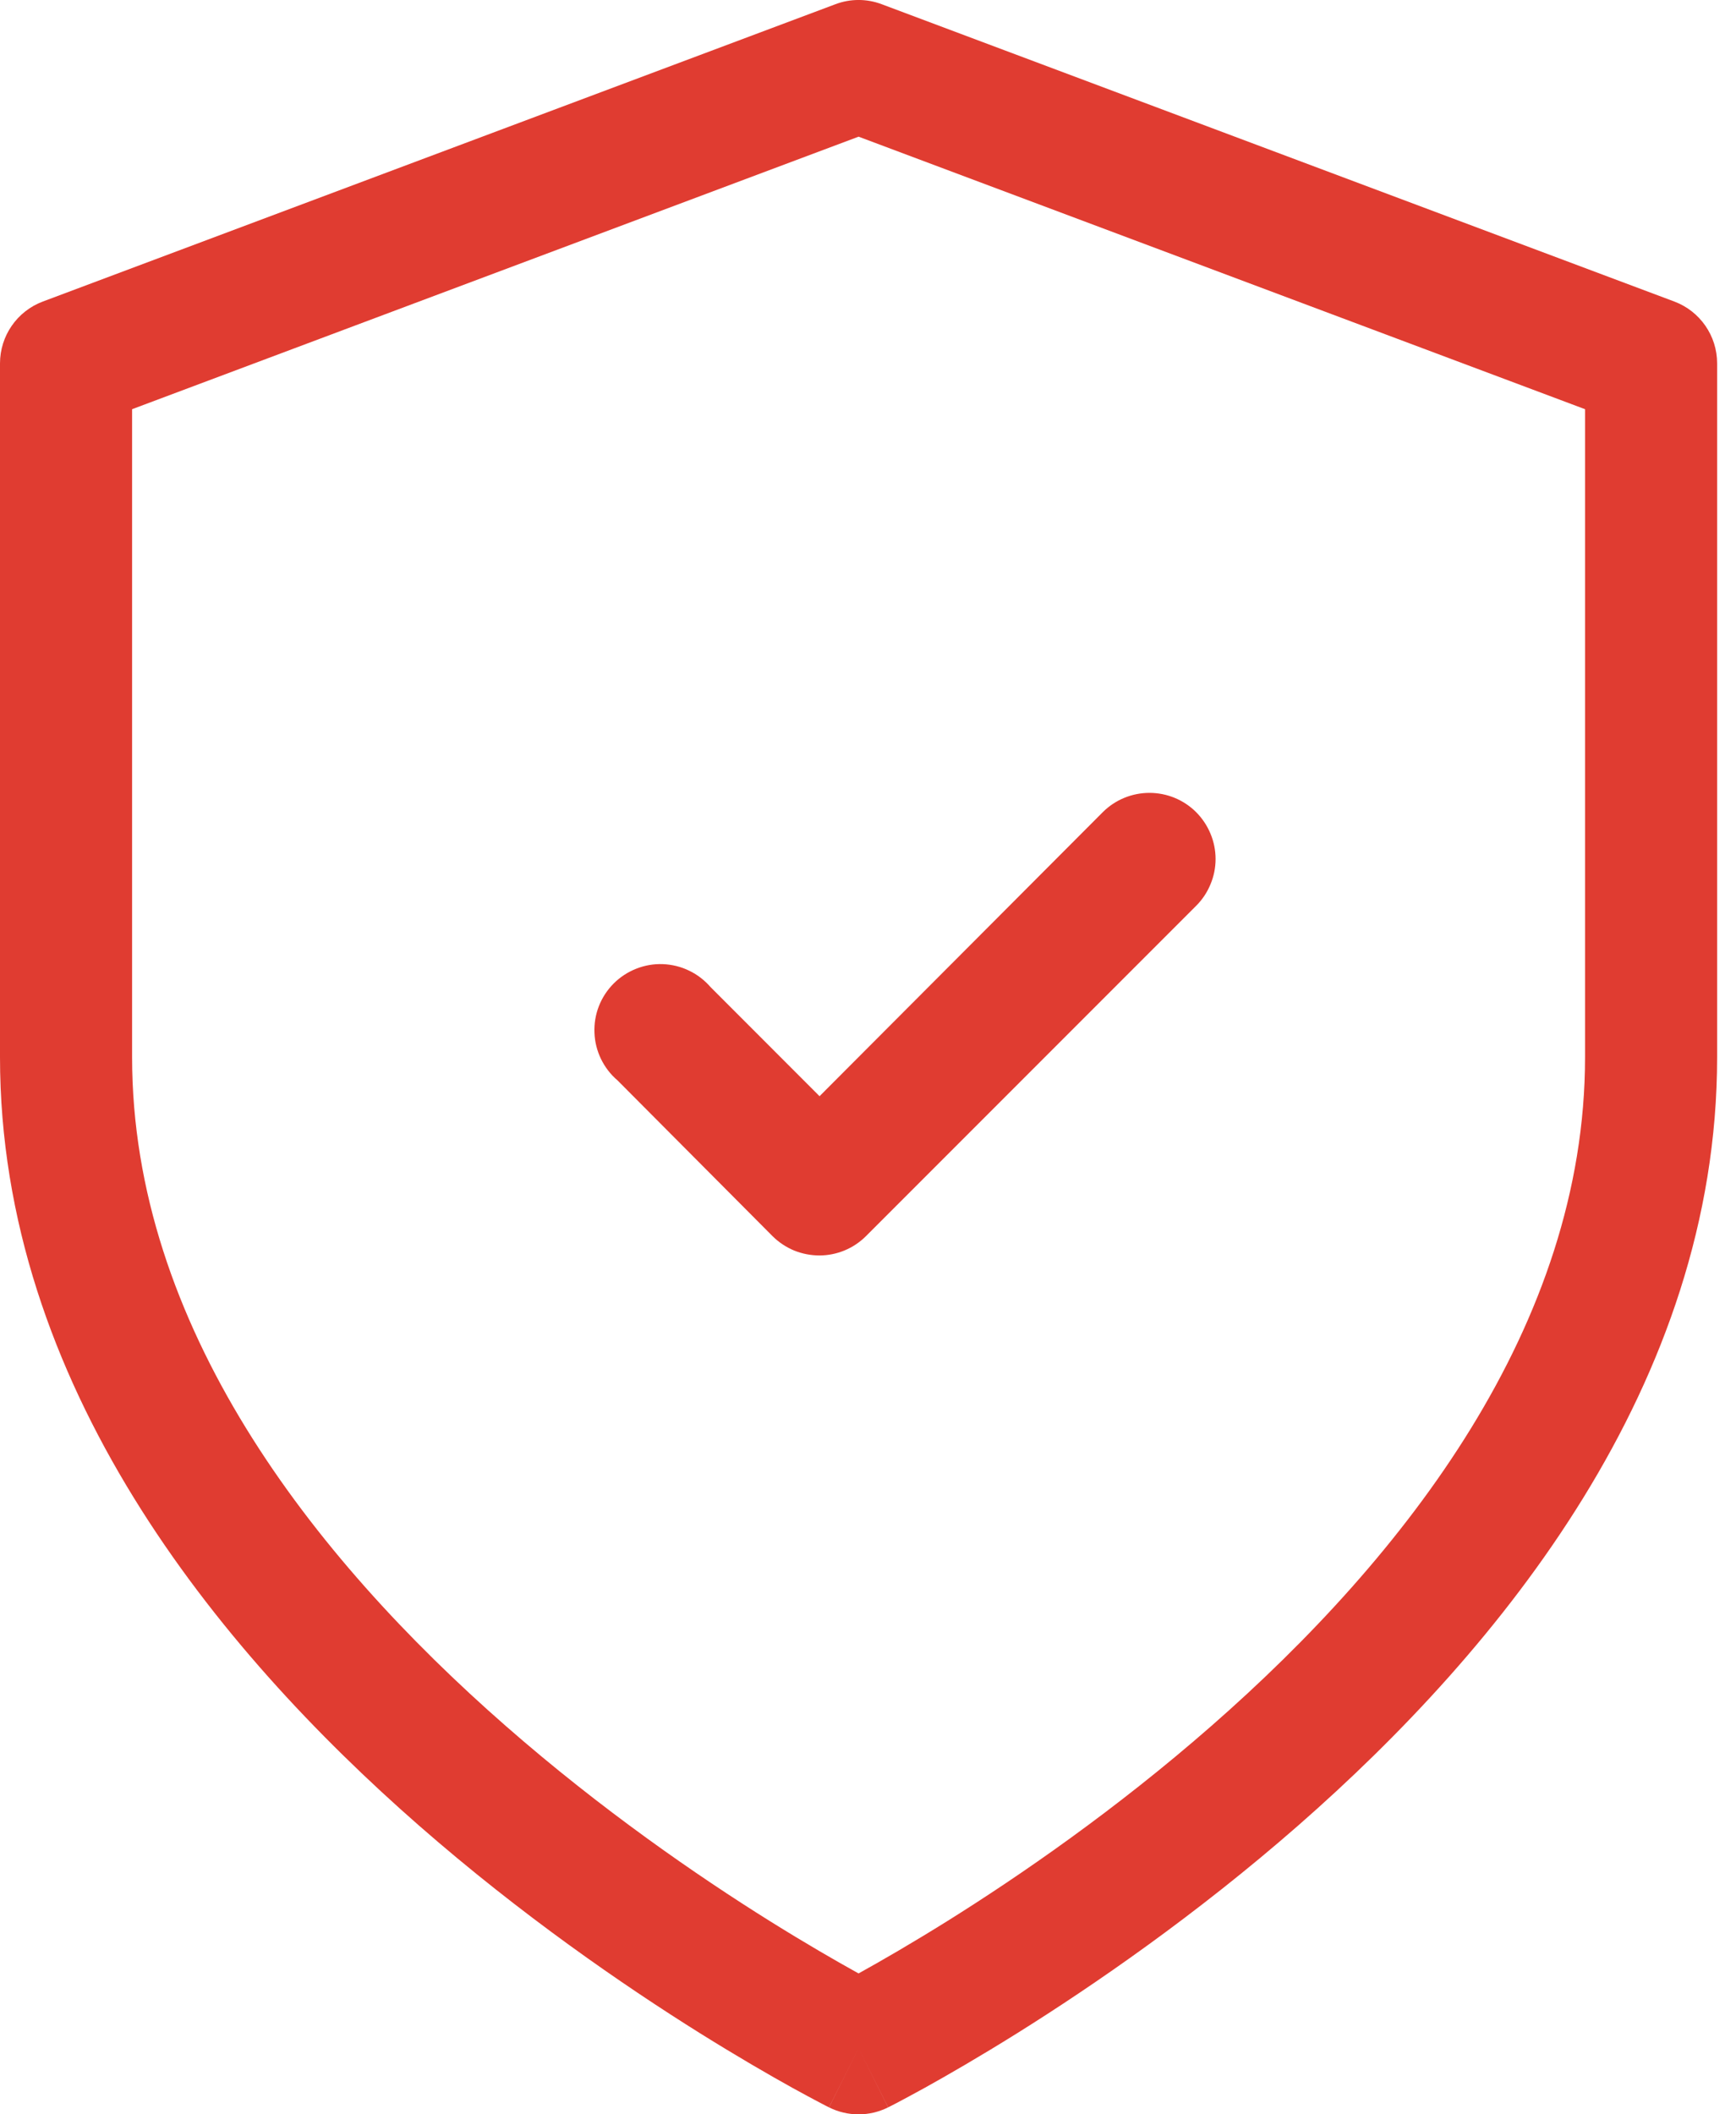 <svg width="23" height="28" viewBox="0 0 23 28" fill="none" xmlns="http://www.w3.org/2000/svg">
<path fill-rule="evenodd" clip-rule="evenodd" d="M11.682 0.056C11.484 -0.019 11.266 -0.019 11.068 0.056L0.568 3.993C0.226 4.121 0 4.448 0 4.812V14C0 18.328 2.872 21.831 5.549 24.174C6.906 25.361 8.259 26.291 9.271 26.924C9.777 27.24 10.201 27.484 10.5 27.65C10.65 27.732 10.768 27.796 10.85 27.839C10.892 27.86 10.924 27.877 10.946 27.889L10.972 27.902L10.98 27.906L10.982 27.907L10.983 27.907C10.983 27.907 10.984 27.908 11.375 27.125L10.984 27.908C11.23 28.031 11.52 28.031 11.766 27.908L11.375 27.125C11.766 27.908 11.767 27.907 11.767 27.907L11.768 27.907L11.77 27.906L11.778 27.902L11.804 27.889C11.826 27.877 11.858 27.86 11.9 27.839C11.982 27.796 12.1 27.732 12.25 27.65C12.549 27.484 12.973 27.24 13.479 26.924C14.491 26.291 15.844 25.361 17.201 24.174C19.878 21.831 22.75 18.328 22.75 14V4.812C22.75 4.448 22.524 4.121 22.182 3.993L11.682 0.056ZM11.402 26.119L11.375 26.134L11.348 26.119C11.072 25.966 10.676 25.738 10.198 25.44C9.241 24.842 7.969 23.967 6.701 22.857C4.128 20.606 1.75 17.547 1.75 14V5.419L11.375 1.81L21 5.419V14C21 17.547 18.622 20.606 16.049 22.857C14.781 23.967 13.509 24.842 12.552 25.44C12.074 25.738 11.678 25.966 11.402 26.119ZM10.858 14.517L14.612 10.754C14.776 10.591 14.998 10.5 15.229 10.5C15.46 10.5 15.682 10.591 15.846 10.754C15.928 10.836 15.993 10.933 16.037 11.039C16.082 11.146 16.105 11.26 16.105 11.376C16.105 11.491 16.082 11.606 16.037 11.712C15.993 11.819 15.928 11.916 15.846 11.997L11.471 16.372C11.308 16.534 11.088 16.625 10.858 16.626C10.743 16.626 10.629 16.604 10.522 16.561C10.416 16.517 10.319 16.453 10.237 16.372L8.181 14.307C8.089 14.229 8.015 14.132 7.962 14.023C7.91 13.915 7.88 13.797 7.876 13.676C7.871 13.556 7.891 13.435 7.935 13.323C7.979 13.211 8.046 13.109 8.131 13.024C8.217 12.938 8.319 12.872 8.431 12.828C8.543 12.784 8.663 12.763 8.784 12.768C8.904 12.773 9.023 12.802 9.131 12.855C9.24 12.907 9.336 12.982 9.415 13.073L10.858 14.517Z" fill="#E03C31"/>
</svg>
